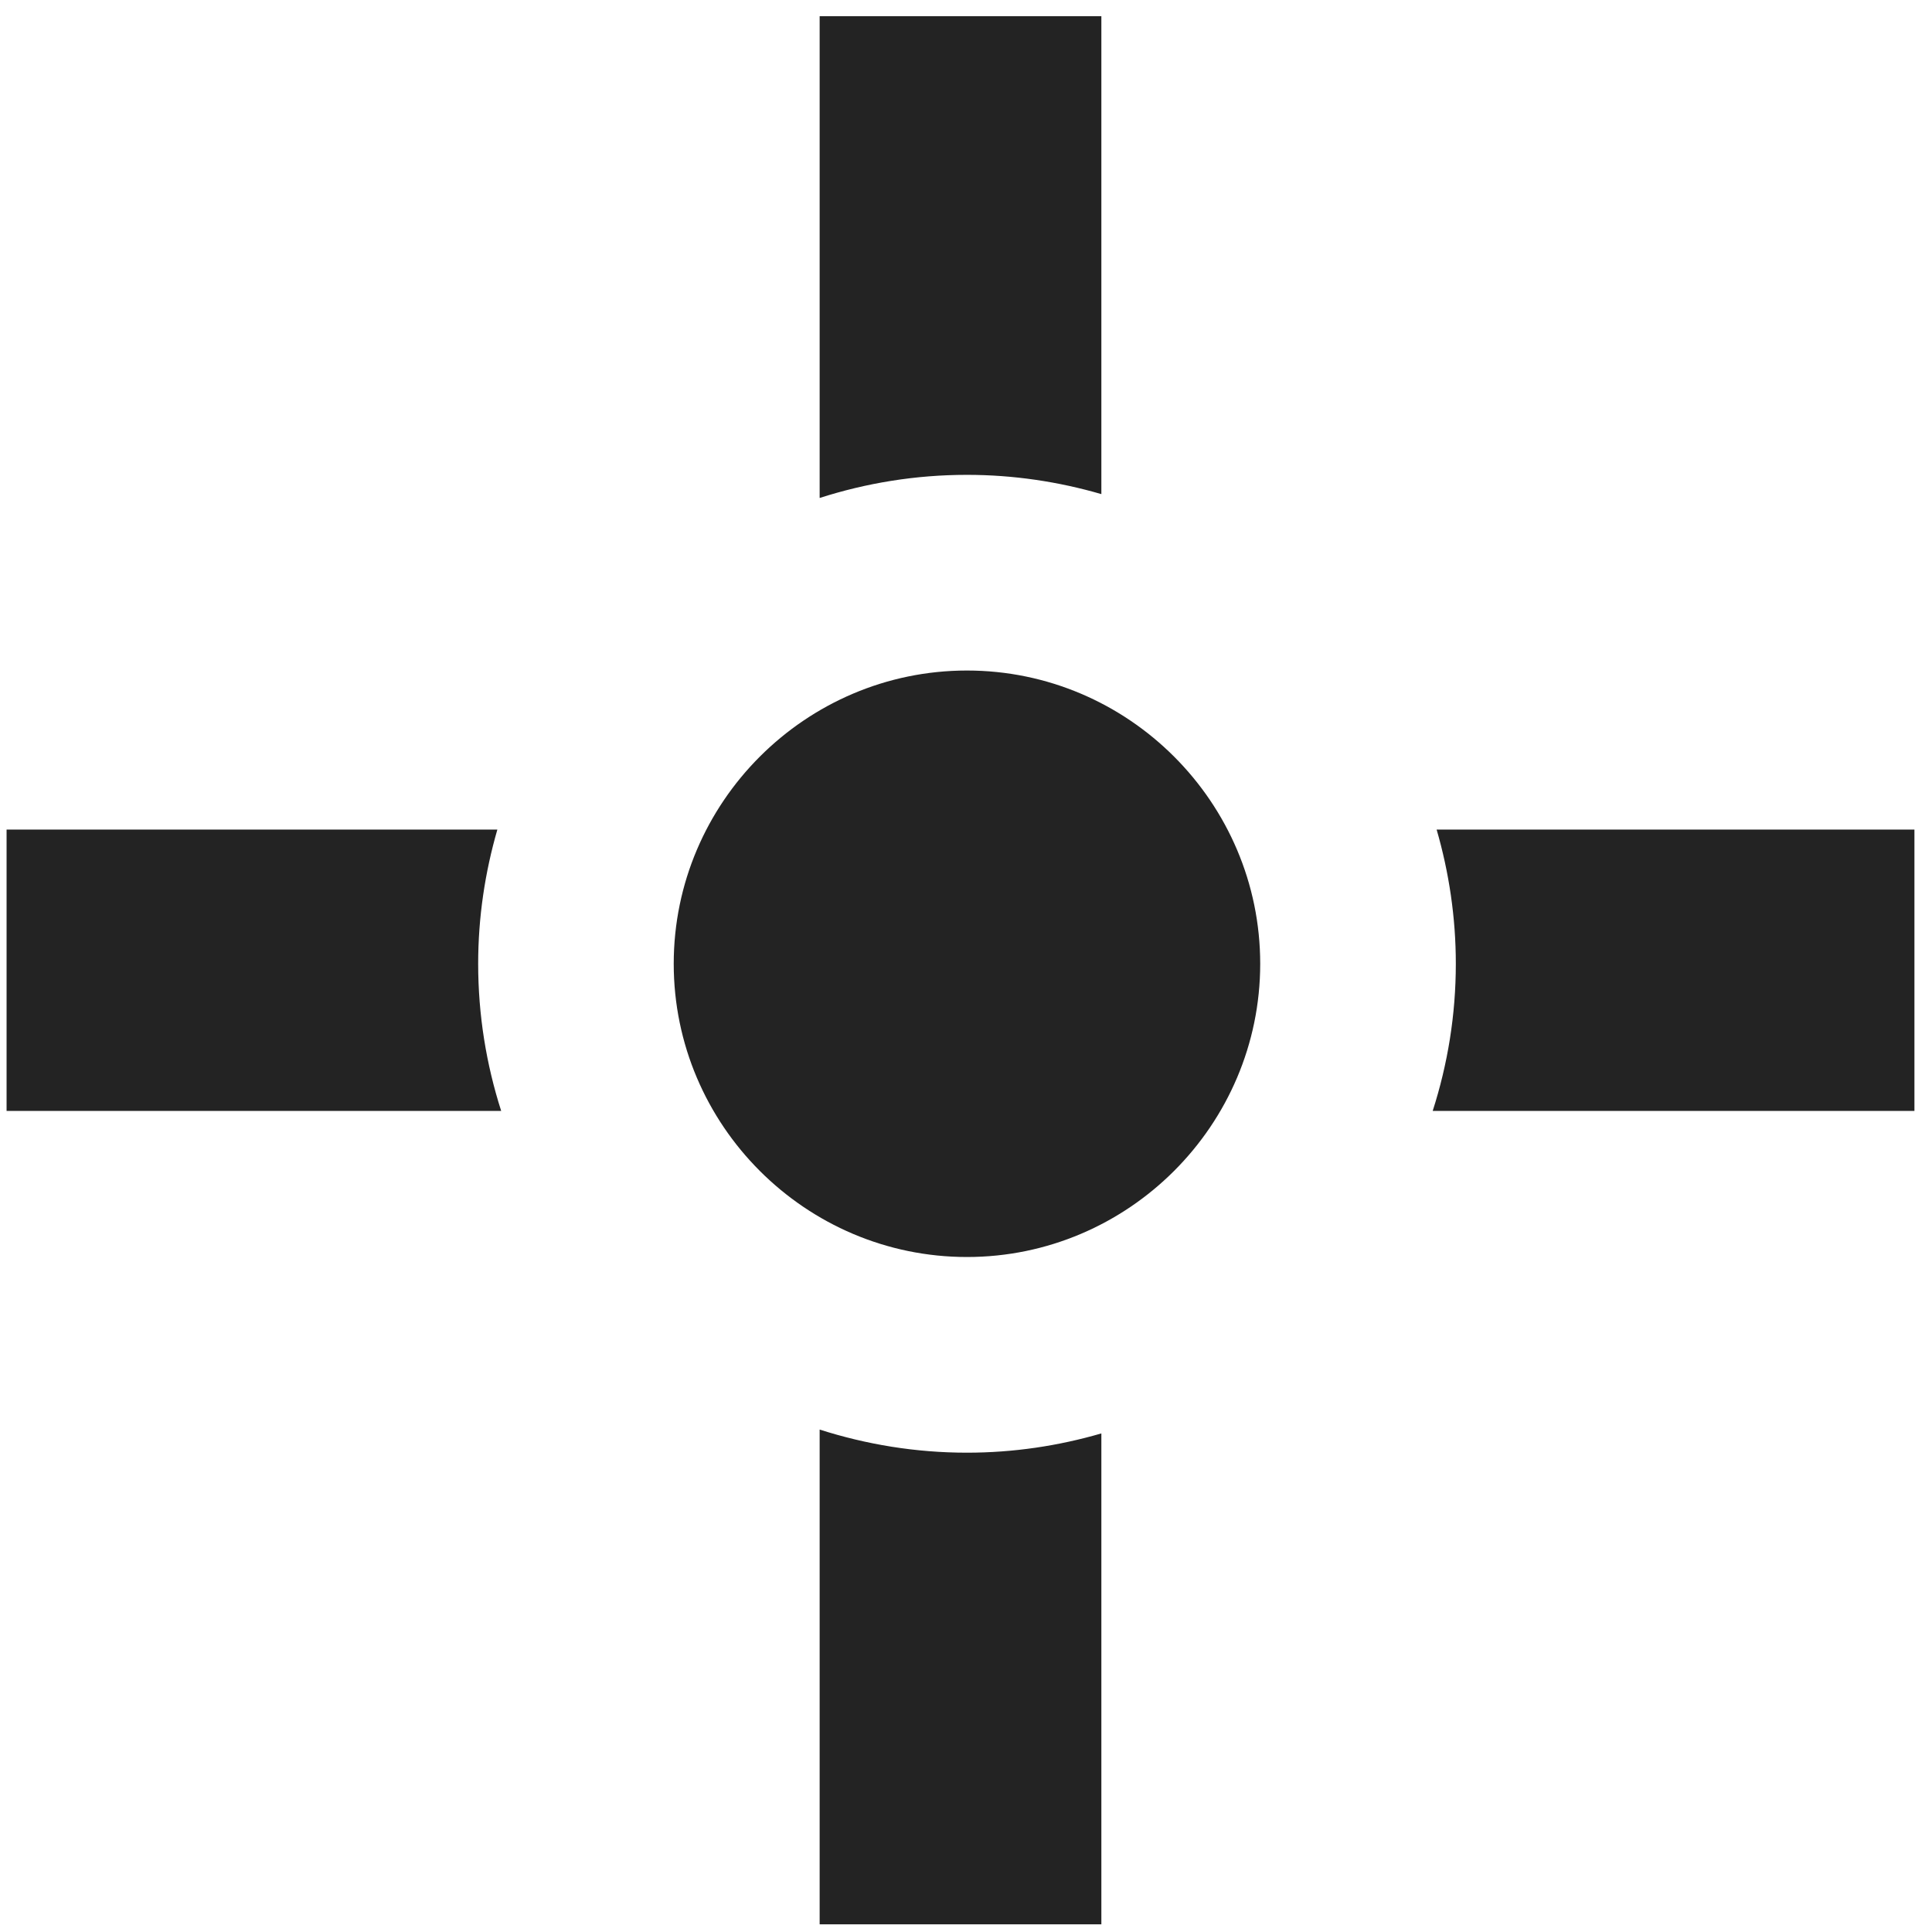 <?xml version="1.0" encoding="UTF-8" standalone="no"?>
<svg
   id="Calque_1"
   data-name="Calque 1"
   viewBox="0 0 32 32"
   version="1.1"
   sodipodi:docname="locator.svg"
   inkscape:version="1.1 (c68e22c387, 2021-05-23)"
   inkscape:export-filename="D:\DEV_SRC\RxOT\DuAEF\DuAEF_Duik\icons\w16\w16_locator.png"
   inkscape:export-xdpi="36"
   inkscape:export-ydpi="36"
   xmlns:inkscape="http://www.inkscape.org/namespaces/inkscape"
   xmlns:sodipodi="http://sodipodi.sourceforge.net/DTD/sodipodi-0.dtd"
   xmlns="http://www.w3.org/2000/svg"
   xmlns:svg="http://www.w3.org/2000/svg"
   xmlns:rdf="http://www.w3.org/1999/02/22-rdf-syntax-ns#"
   xmlns:cc="http://creativecommons.org/ns#"
   xmlns:dc="http://purl.org/dc/elements/1.1/">
  <sodipodi:namedview
     id="namedview25"
     pagecolor="#ffffff"
     bordercolor="#111111"
     borderopacity="1"
     inkscape:pageshadow="0"
     inkscape:pageopacity="0"
     inkscape:pagecheckerboard="1"
     showgrid="false"
     inkscape:zoom="9.3028735"
     inkscape:cx="-2.4186075"
     inkscape:cy="15.855316"
     inkscape:window-width="1920"
     inkscape:window-height="1027"
     inkscape:window-x="-8"
     inkscape:window-y="-8"
     inkscape:window-maximized="1"
     inkscape:current-layer="Calque_1"
     inkscape:snap-bbox="true"
     inkscape:bbox-paths="true"
     inkscape:bbox-nodes="true"
     inkscape:snap-bbox-edge-midpoints="true"
     inkscape:snap-bbox-midpoints="true" />
  <defs
     id="defs4">
    <style
       id="style2">.cls-1,.cls-2{fill:none;stroke:#e3e3e3;stroke-miterlimit:10;}.cls-1{stroke-width:3px;}.cls-2{stroke-width:2px;}</style>
  </defs>
  <title
     id="title6">measure_l</title>
  <path
     style="color:#000000;fill:#232323;stroke-width:0.305;stroke-linecap:round;-inkscape-stroke:none"
     d="m 16.016,11.106 c -2.673,0 -4.857,2.184 -4.857,4.857 0,2.673 2.183,4.857 4.857,4.857 2.673,0 4.857,-2.184 4.857,-4.857 0,-2.673 -2.184,-4.857 -4.857,-4.857 z"
     id="path3259"
     sodipodi:nodetypes="sssss" />
  <path
     id="path3490"
     style="color:#000000;fill:#232323;stroke-width:1.167;-inkscape-stroke:none"
     d="M 13.576 0.268 L 13.576 8.248 C 14.348 8 15.167 7.865 16.016 7.865 C 16.787 7.865 17.533 7.978 18.242 8.184 L 18.242 0.268 L 13.576 0.268 z M 0.109 13.74 L 0.109 18.4 L 8.301 18.4 C 8.054 17.629 7.92 16.811 7.92 15.963 C 7.92 15.193 8.033 14.448 8.238 13.74 L 0.109 13.74 z M 23.795 13.74 C 24 14.448 24.113 15.193 24.113 15.963 C 24.113 16.811 23.978 17.629 23.73 18.4 L 31.709 18.4 L 31.709 13.74 L 23.795 13.74 z M 13.576 23.678 L 13.576 31.873 L 18.242 31.873 L 18.242 23.742 C 17.533 23.948 16.787 24.061 16.016 24.061 C 15.167 24.061 14.348 23.925 13.576 23.678 z " />
</svg>
